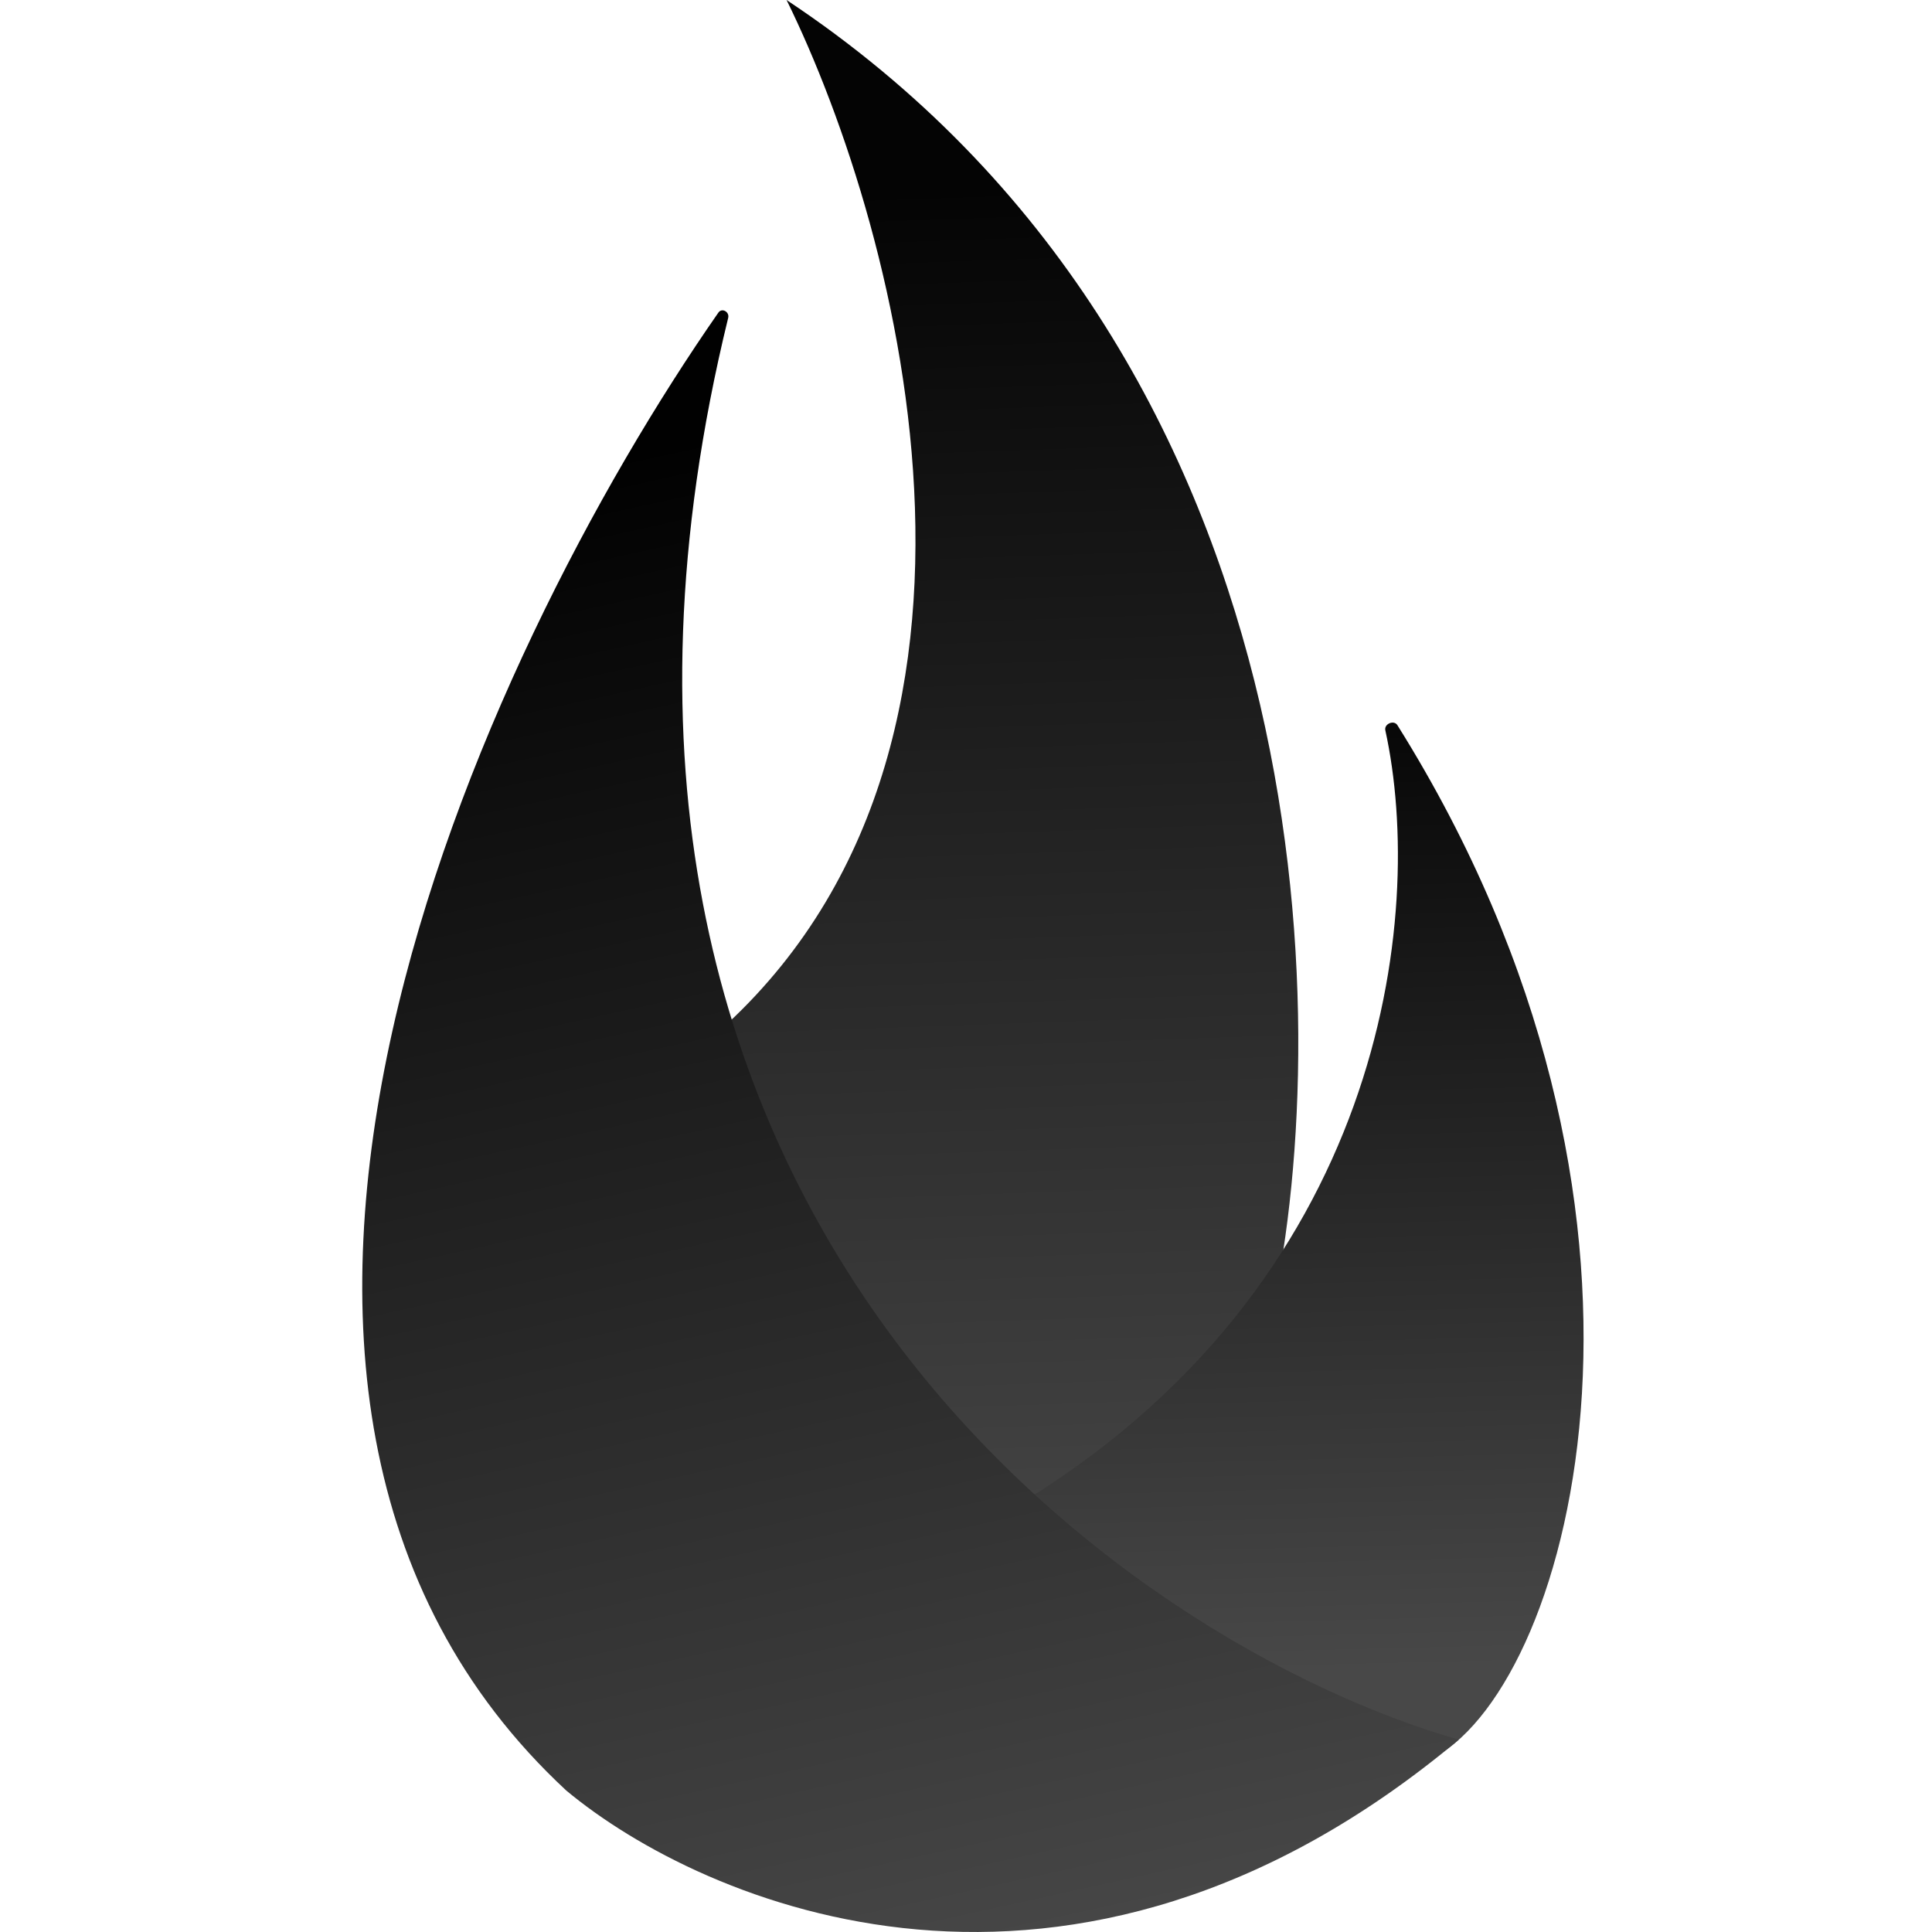 <?xml version="1.0" encoding="UTF-8"?> <svg xmlns="http://www.w3.org/2000/svg" width="64" height="64" viewBox="0 0 64 64" fill="none"><path d="M26.056 0C43.869 11.825 44.206 33.867 42.148 43.41L38.031 54.449L29.05 51.455L23.062 34.803C34.589 25.522 29.861 7.734 26.056 0Z" fill="url(#paint0_linear_781_11485)"></path><path d="M46.291 24.023C56.346 40.074 52.115 55.636 47.551 58.192C40.965 56.396 35.412 51.83 33.541 49.959C45.867 42.619 47.237 30.336 45.891 24.192C45.845 23.979 46.175 23.838 46.291 24.023Z" fill="url(#paint1_linear_781_11485)"></path><path d="M24.122 10.53C16.889 40.098 37.157 54.422 48.323 57.63C35.449 68.408 23.25 63.056 18.759 59.314C4.587 46.165 15.881 21.727 23.796 10.357C23.914 10.186 24.171 10.329 24.122 10.53Z" fill="url(#paint2_linear_781_11485)"></path><defs><linearGradient id="paint0_linear_781_11485" x1="32.208" y1="6.175" x2="33.892" y2="54.636" gradientUnits="userSpaceOnUse"><stop stop-color="#040404"></stop><stop offset="1" stop-color="#494949"></stop></linearGradient><linearGradient id="paint1_linear_781_11485" x1="43.005" y1="22.828" x2="43.809" y2="55.385" gradientUnits="userSpaceOnUse"><stop stop-color="#050505"></stop><stop offset="1" stop-color="#484848"></stop></linearGradient><linearGradient id="paint2_linear_781_11485" x1="19.11" y1="15.343" x2="30.337" y2="66.424" gradientUnits="userSpaceOnUse"><stop stop-color="#010101"></stop><stop offset="1" stop-color="#484848"></stop></linearGradient></defs></svg> 